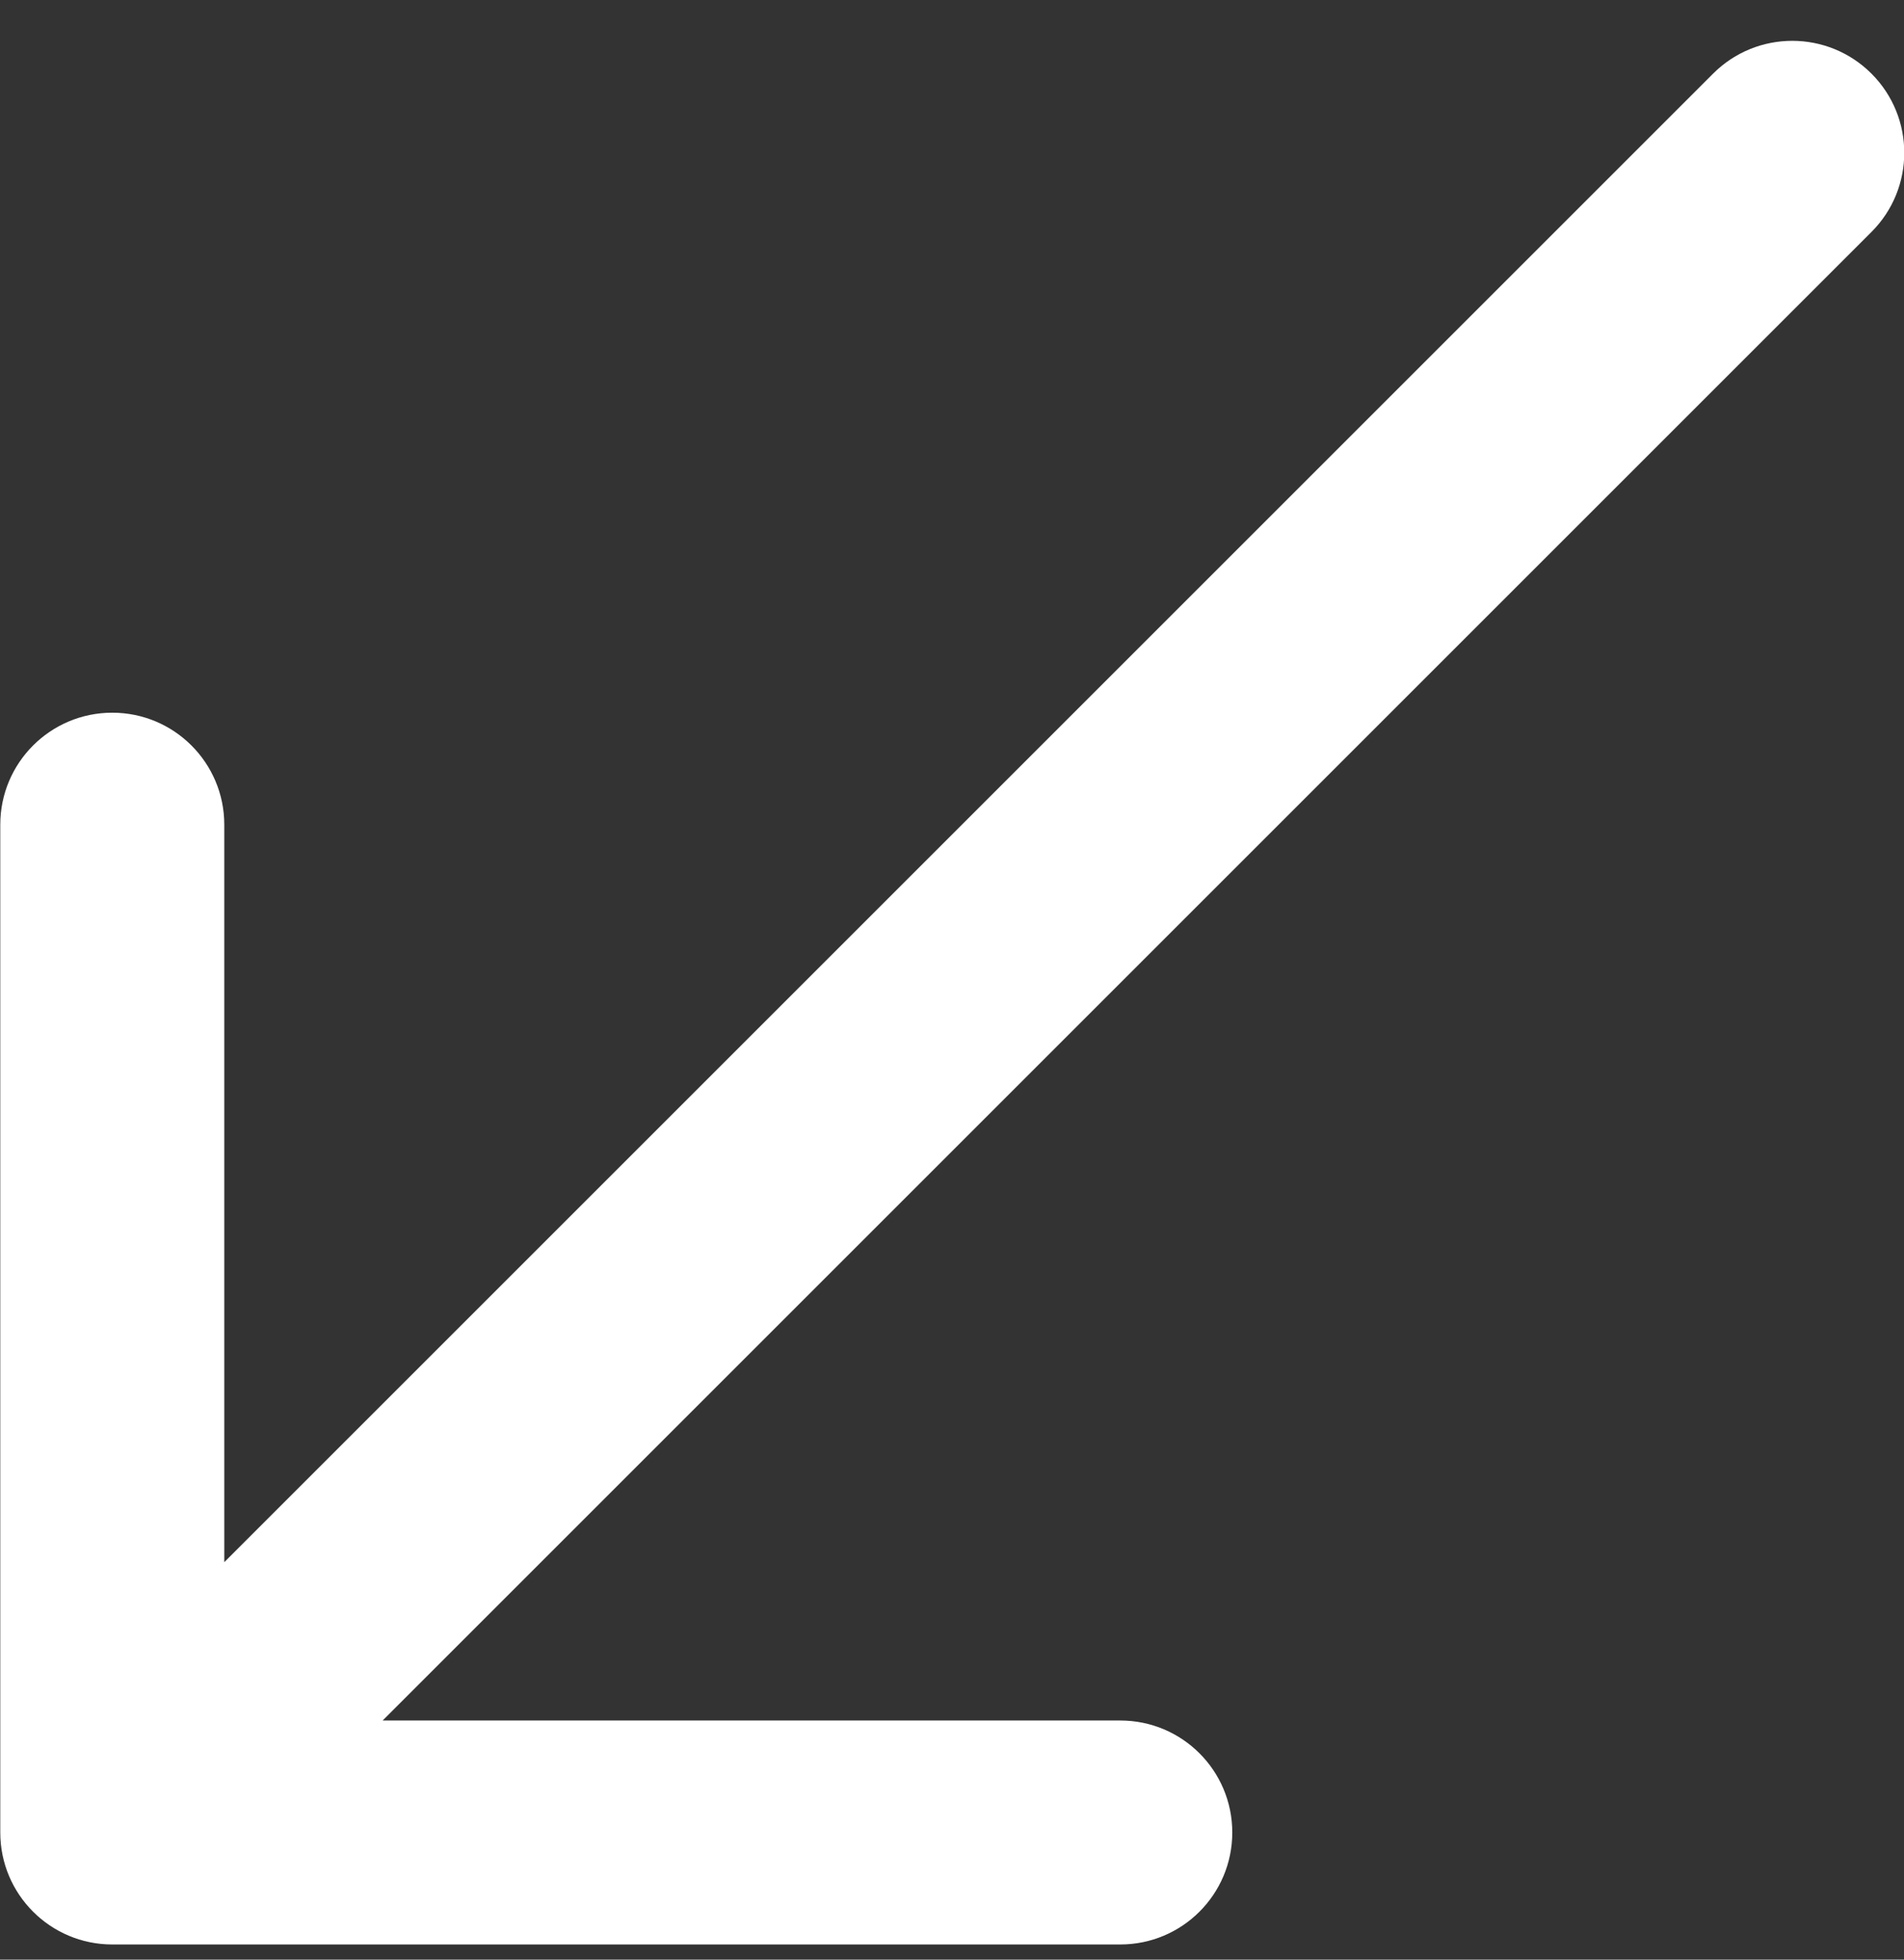 <svg width="34" height="35" viewBox="0 0 34 35" fill="none" xmlns="http://www.w3.org/2000/svg">
<rect x="0" y="0" width="34" height="35" fill="#333333" stroke="none"/>
<path d="M33.419 4.143C34.2 3.362 34.2 2.096 33.419 1.315C32.638 0.534 31.372 0.534 30.591 1.315L33.419 4.143ZM0.005 32.729C0.005 33.834 0.9 34.729 2.005 34.729L20.005 34.729C21.11 34.729 22.005 33.834 22.005 32.729C22.005 31.624 21.11 30.729 20.005 30.729L4.005 30.729L4.005 14.729C4.005 13.624 3.109 12.729 2.005 12.729C0.9 12.729 0.005 13.624 0.005 14.729L0.005 32.729ZM30.591 1.315L0.591 31.315L3.419 34.143L33.419 4.143L30.591 1.315Z" fill="white"/>
</svg>
